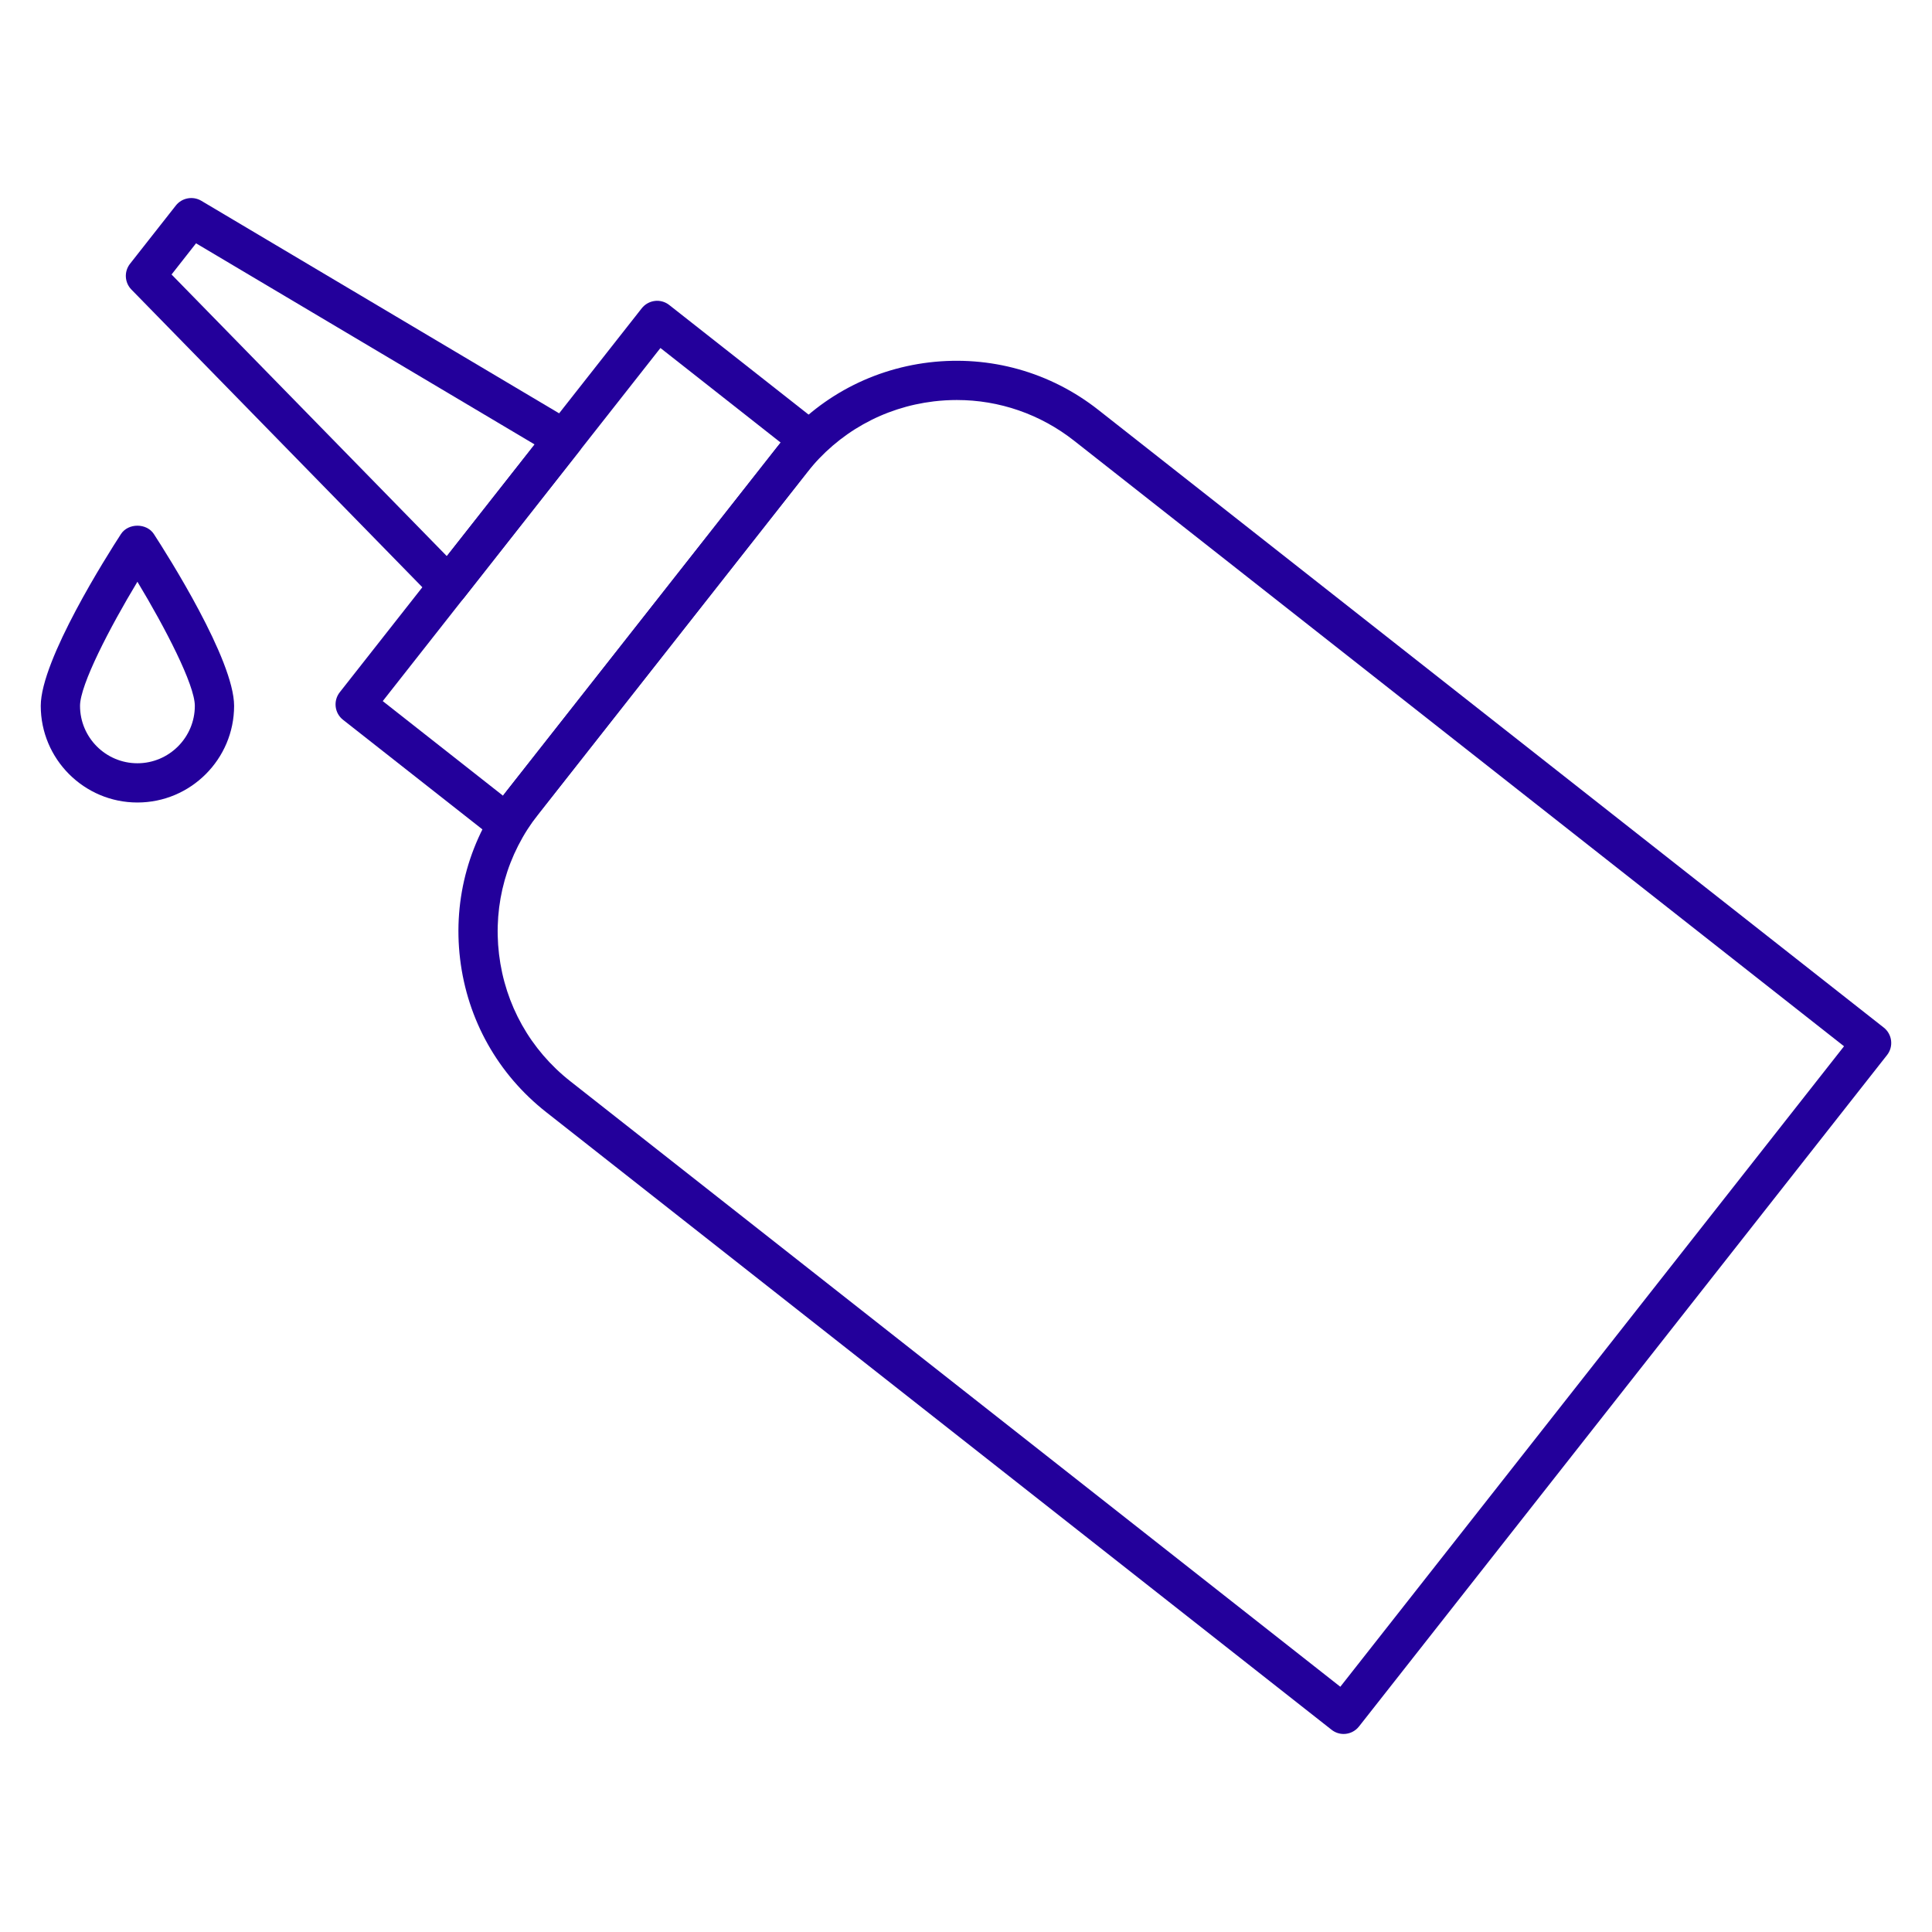 <?xml version="1.0" encoding="UTF-8"?>
<!-- Generator: Adobe Illustrator 27.8.1, SVG Export Plug-In . SVG Version: 6.00 Build 0)  -->
<svg xmlns="http://www.w3.org/2000/svg" xmlns:xlink="http://www.w3.org/1999/xlink" version="1.1" id="Layer_1" x="0px" y="0px" viewBox="0 0 64 64" style="enable-background:new 0 0 64 64;" xml:space="preserve">
<style type="text/css">
	.st0{fill:#23009B;}
	.st1{fill:none;stroke:#000000;stroke-width:4;stroke-miterlimit:10;}
	.st2{fill:none;stroke:#000000;stroke-width:2.939;stroke-miterlimit:10;}
	.st3{fill:#0E61FE;}
	.st4{fill:none;}
	.st5{fill:none;stroke:#23009B;stroke-width:1.3;stroke-miterlimit:10;}
	.st6{fill:none;stroke:#FF00FF;stroke-miterlimit:10;}
	.st7{fill:none;stroke:#23009B;stroke-width:1.3;stroke-linejoin:round;stroke-miterlimit:10;}
	.st8{fill:#FFFFFF;}
	.st9{clip-path:url(#SVGID_00000124870934047347018120000013793646999844043962_);}
</style>
<g id="Stacked_x5F_CMYK">
</g>
<g>
	<g>
		<path class="st0" d="M44.51,57.44c-0.141,0-0.282-0.046-0.401-0.14l-26.016-20.459    c-1.598-1.256-2.61-3.059-2.852-5.076s0.318-4.007,1.574-5.604l8.891-11.305    c1.255-1.597,3.058-2.609,5.075-2.851c2.015-0.238,4.009,0.318,5.604,1.574l26.016,20.46    c0.136,0.106,0.224,0.263,0.244,0.434s-0.028,0.344-0.135,0.478L45.02,57.19    C44.893,57.353,44.702,57.44,44.51,57.44z M31.696,13.251c-0.252,0-0.506,0.015-0.761,0.045    c-1.673,0.2-3.167,1.04-4.208,2.364l-8.891,11.305c-1.041,1.324-1.505,2.974-1.305,4.646    s1.039,3.167,2.363,4.208L44.4,55.876l16.686-21.217L35.583,14.601C34.46,13.718,33.102,13.251,31.696,13.251z"></path>
	</g>
	<g>
		<path class="st0" d="M16.77,27.919c-0.141,0-0.282-0.045-0.401-0.139l-5.005-3.935    c-0.136-0.106-0.224-0.262-0.244-0.434s0.028-0.343,0.135-0.479l10.003-12.719    c0.106-0.135,0.263-0.223,0.434-0.244c0.168-0.021,0.344,0.028,0.478,0.135l5.004,3.936    c0.282,0.222,0.331,0.63,0.109,0.913l-10.002,12.718C17.153,27.834,16.963,27.919,16.77,27.919z M12.679,23.225    l3.982,3.132l9.198-11.697l-3.981-3.132L12.679,23.225z"></path>
	</g>
	<g>
		<path class="st0" d="M14.854,20.057c-0.175,0-0.342-0.07-0.465-0.196L4.354,9.593    c-0.229-0.233-0.248-0.6-0.046-0.856l1.517-1.929C6.026,6.552,6.39,6.486,6.668,6.651l12.344,7.332    c0.161,0.096,0.273,0.256,0.307,0.44s-0.012,0.374-0.128,0.521l-3.825,4.865    c-0.115,0.147-0.289,0.237-0.476,0.247C14.878,20.057,14.866,20.057,14.854,20.057z M5.683,9.093l9.119,9.33    l2.909-3.7L6.494,8.06L5.683,9.093z"></path>
	</g>
	<g>
		<path class="st0" d="M4.552,26.584c-1.766,0-3.202-1.437-3.202-3.202c0-1.525,2.214-5.009,2.657-5.691    c0.24-0.369,0.85-0.369,1.09,0c0.444,0.683,2.658,4.167,2.658,5.691C7.755,25.148,6.317,26.584,4.552,26.584z     M4.552,19.271c-0.916,1.519-1.901,3.415-1.901,4.111c0,1.049,0.853,1.902,1.901,1.902s1.902-0.854,1.902-1.902    C6.454,22.686,5.469,20.79,4.552,19.271z"></path>
	</g>
</g>
<g>
	<g>
		<rect x="-0.038" y="0" class="st4" width="64" height="64"></rect>
	</g>
</g>
</svg>
